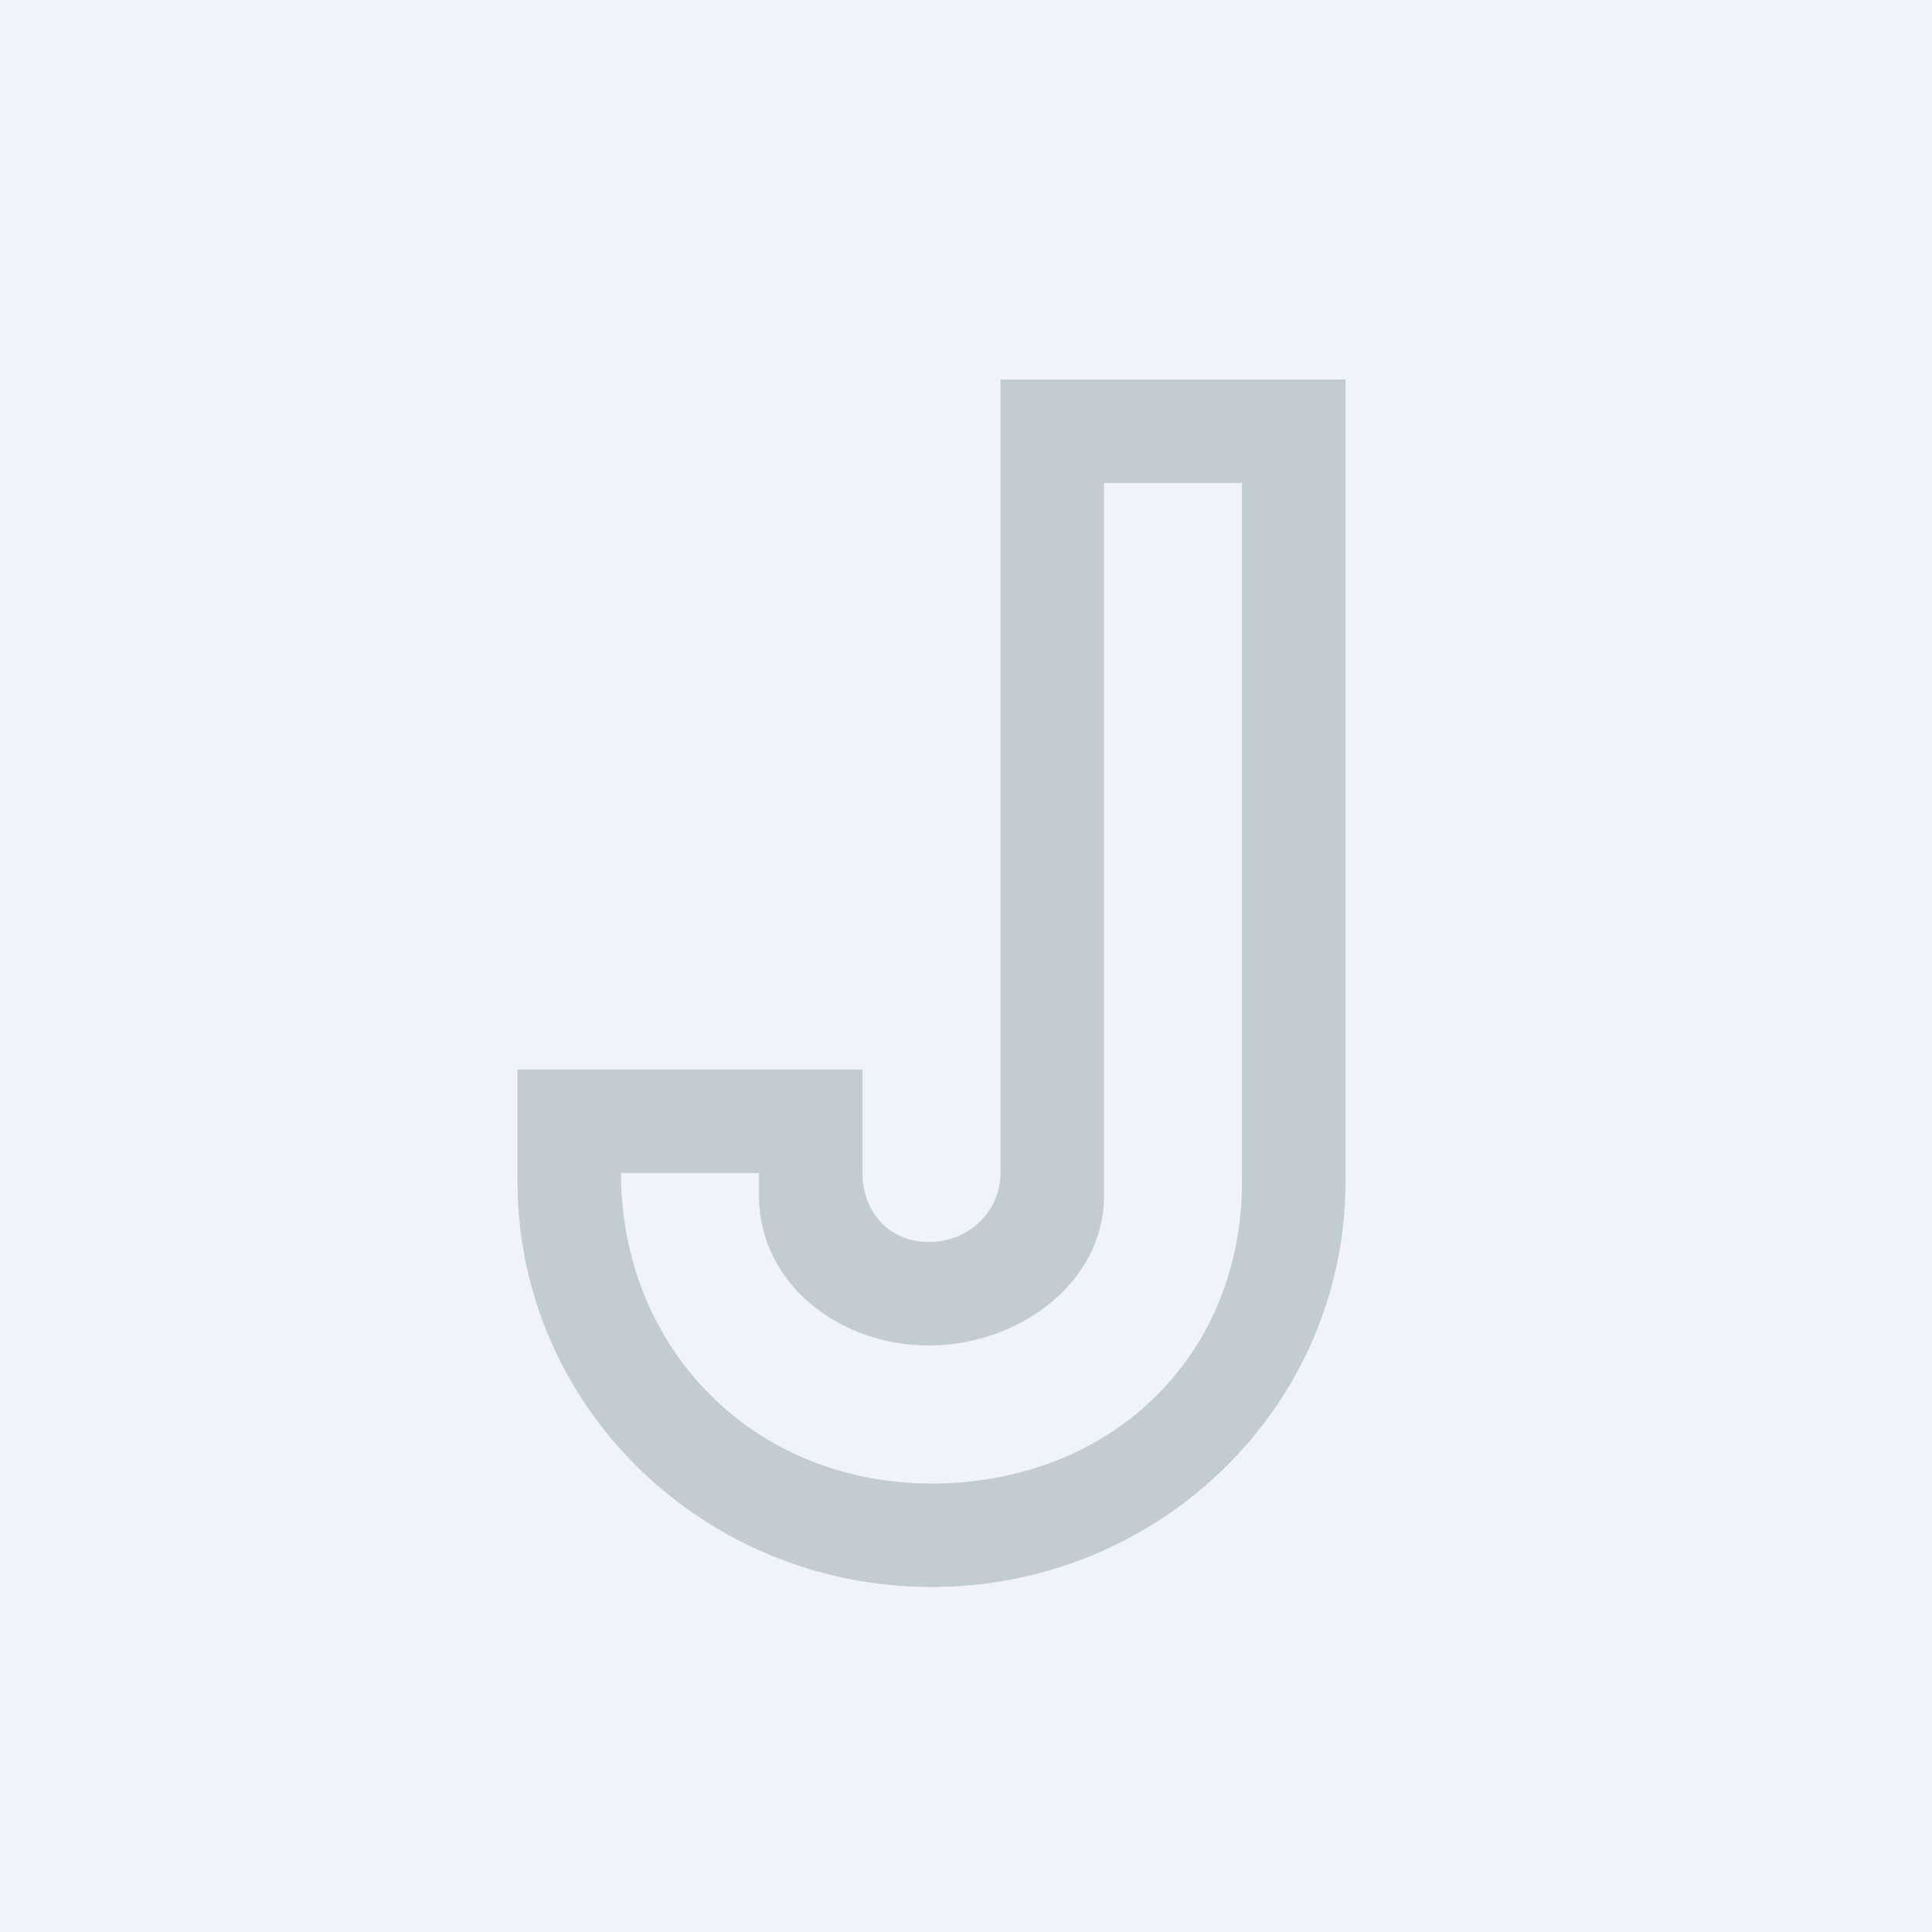 <svg width="56" height="56" viewBox="0 0 56 56" xmlns="http://www.w3.org/2000/svg"><path fill="#F0F3FA" d="M0 0h56v56H0z"/><path d="M29 11h10v23.25C39 40.74 33.63 46 27 46s-12-5.26-12-11.75V31h10v3c0 1.13.77 2 1.92 2S29 35.13 29 34V11Zm3 3v20.66C32 37.2 29.51 39 26.92 39c-2.6 0-4.92-1.8-4.92-4.34V34h-4c0 5.07 3.82 9 9 9s9-3.67 9-8.75V14h-4Z" fill="#C3CDD1"/></svg>